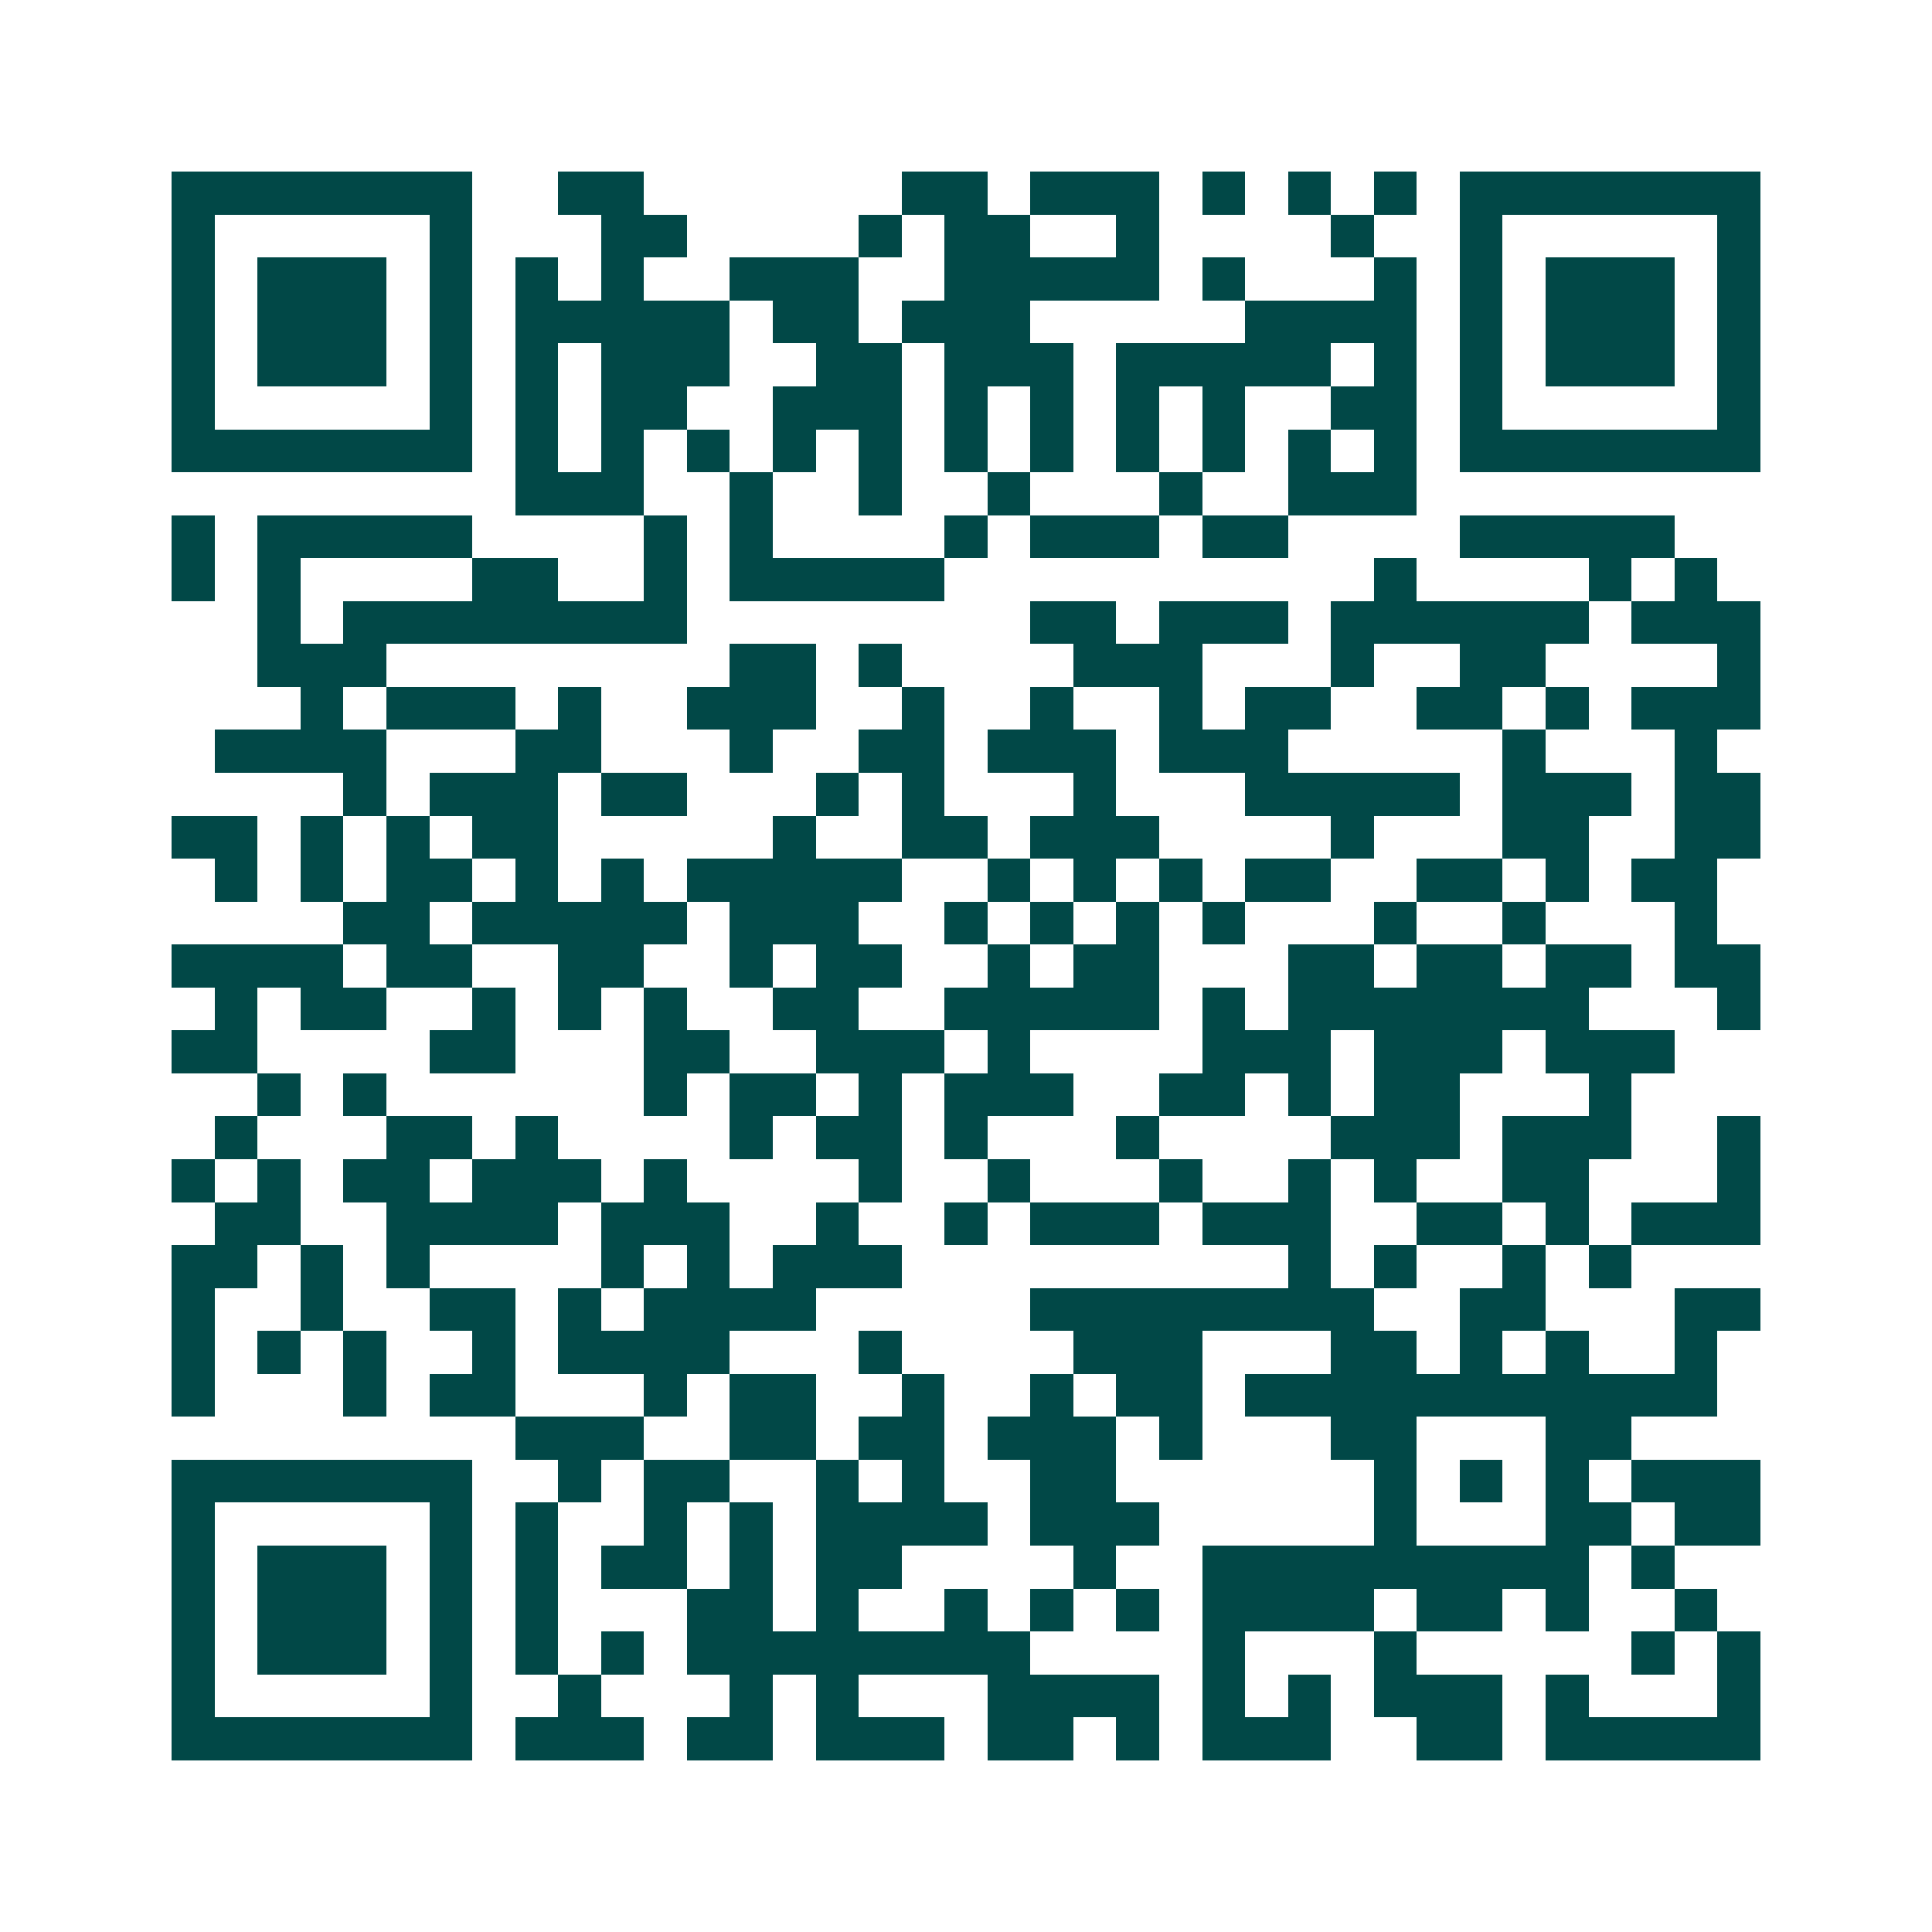 <svg xmlns="http://www.w3.org/2000/svg" width="200" height="200" viewBox="0 0 45 45" shape-rendering="crispEdges"><path fill="#ffffff" d="M0 0h45v45H0z"/><path stroke="#014847" d="M4 4.5h7m2 0h2m6 0h2m1 0h3m1 0h1m1 0h1m1 0h1m1 0h7M4 5.5h1m5 0h1m3 0h2m4 0h1m1 0h2m2 0h1m4 0h1m2 0h1m5 0h1M4 6.5h1m1 0h3m1 0h1m1 0h1m1 0h1m2 0h3m2 0h5m1 0h1m3 0h1m1 0h1m1 0h3m1 0h1M4 7.5h1m1 0h3m1 0h1m1 0h5m1 0h2m1 0h3m5 0h4m1 0h1m1 0h3m1 0h1M4 8.5h1m1 0h3m1 0h1m1 0h1m1 0h3m2 0h2m1 0h3m1 0h5m1 0h1m1 0h1m1 0h3m1 0h1M4 9.5h1m5 0h1m1 0h1m1 0h2m2 0h3m1 0h1m1 0h1m1 0h1m1 0h1m2 0h2m1 0h1m5 0h1M4 10.5h7m1 0h1m1 0h1m1 0h1m1 0h1m1 0h1m1 0h1m1 0h1m1 0h1m1 0h1m1 0h1m1 0h1m1 0h7M12 11.5h3m2 0h1m2 0h1m2 0h1m3 0h1m2 0h3M4 12.5h1m1 0h5m4 0h1m1 0h1m4 0h1m1 0h3m1 0h2m4 0h5M4 13.5h1m1 0h1m4 0h2m2 0h1m1 0h5m10 0h1m4 0h1m1 0h1M6 14.5h1m1 0h8m8 0h2m1 0h3m1 0h6m1 0h3M6 15.5h3m8 0h2m1 0h1m4 0h3m3 0h1m2 0h2m4 0h1M7 16.5h1m1 0h3m1 0h1m2 0h3m2 0h1m2 0h1m2 0h1m1 0h2m2 0h2m1 0h1m1 0h3M5 17.5h4m3 0h2m3 0h1m2 0h2m1 0h3m1 0h3m5 0h1m3 0h1M8 18.5h1m1 0h3m1 0h2m3 0h1m1 0h1m3 0h1m3 0h5m1 0h3m1 0h2M4 19.5h2m1 0h1m1 0h1m1 0h2m5 0h1m2 0h2m1 0h3m4 0h1m3 0h2m2 0h2M5 20.5h1m1 0h1m1 0h2m1 0h1m1 0h1m1 0h5m2 0h1m1 0h1m1 0h1m1 0h2m2 0h2m1 0h1m1 0h2M8 21.5h2m1 0h5m1 0h3m2 0h1m1 0h1m1 0h1m1 0h1m3 0h1m2 0h1m3 0h1M4 22.5h4m1 0h2m2 0h2m2 0h1m1 0h2m2 0h1m1 0h2m3 0h2m1 0h2m1 0h2m1 0h2M5 23.5h1m1 0h2m2 0h1m1 0h1m1 0h1m2 0h2m2 0h5m1 0h1m1 0h7m3 0h1M4 24.5h2m4 0h2m3 0h2m2 0h3m1 0h1m4 0h3m1 0h3m1 0h3M6 25.5h1m1 0h1m6 0h1m1 0h2m1 0h1m1 0h3m2 0h2m1 0h1m1 0h2m3 0h1M5 26.5h1m3 0h2m1 0h1m4 0h1m1 0h2m1 0h1m3 0h1m4 0h3m1 0h3m2 0h1M4 27.5h1m1 0h1m1 0h2m1 0h3m1 0h1m4 0h1m2 0h1m3 0h1m2 0h1m1 0h1m2 0h2m3 0h1M5 28.5h2m2 0h4m1 0h3m2 0h1m2 0h1m1 0h3m1 0h3m2 0h2m1 0h1m1 0h3M4 29.5h2m1 0h1m1 0h1m4 0h1m1 0h1m1 0h3m9 0h1m1 0h1m2 0h1m1 0h1M4 30.5h1m2 0h1m2 0h2m1 0h1m1 0h4m5 0h8m2 0h2m3 0h2M4 31.5h1m1 0h1m1 0h1m2 0h1m1 0h4m3 0h1m4 0h3m3 0h2m1 0h1m1 0h1m2 0h1M4 32.5h1m3 0h1m1 0h2m3 0h1m1 0h2m2 0h1m2 0h1m1 0h2m1 0h11M12 33.5h3m2 0h2m1 0h2m1 0h3m1 0h1m3 0h2m3 0h2M4 34.5h7m2 0h1m1 0h2m2 0h1m1 0h1m2 0h2m6 0h1m1 0h1m1 0h1m1 0h3M4 35.5h1m5 0h1m1 0h1m2 0h1m1 0h1m1 0h4m1 0h3m5 0h1m3 0h2m1 0h2M4 36.5h1m1 0h3m1 0h1m1 0h1m1 0h2m1 0h1m1 0h2m4 0h1m2 0h9m1 0h1M4 37.5h1m1 0h3m1 0h1m1 0h1m3 0h2m1 0h1m2 0h1m1 0h1m1 0h1m1 0h4m1 0h2m1 0h1m2 0h1M4 38.5h1m1 0h3m1 0h1m1 0h1m1 0h1m1 0h8m4 0h1m3 0h1m5 0h1m1 0h1M4 39.5h1m5 0h1m2 0h1m3 0h1m1 0h1m3 0h4m1 0h1m1 0h1m1 0h3m1 0h1m3 0h1M4 40.5h7m1 0h3m1 0h2m1 0h3m1 0h2m1 0h1m1 0h3m2 0h2m1 0h5"/></svg>
